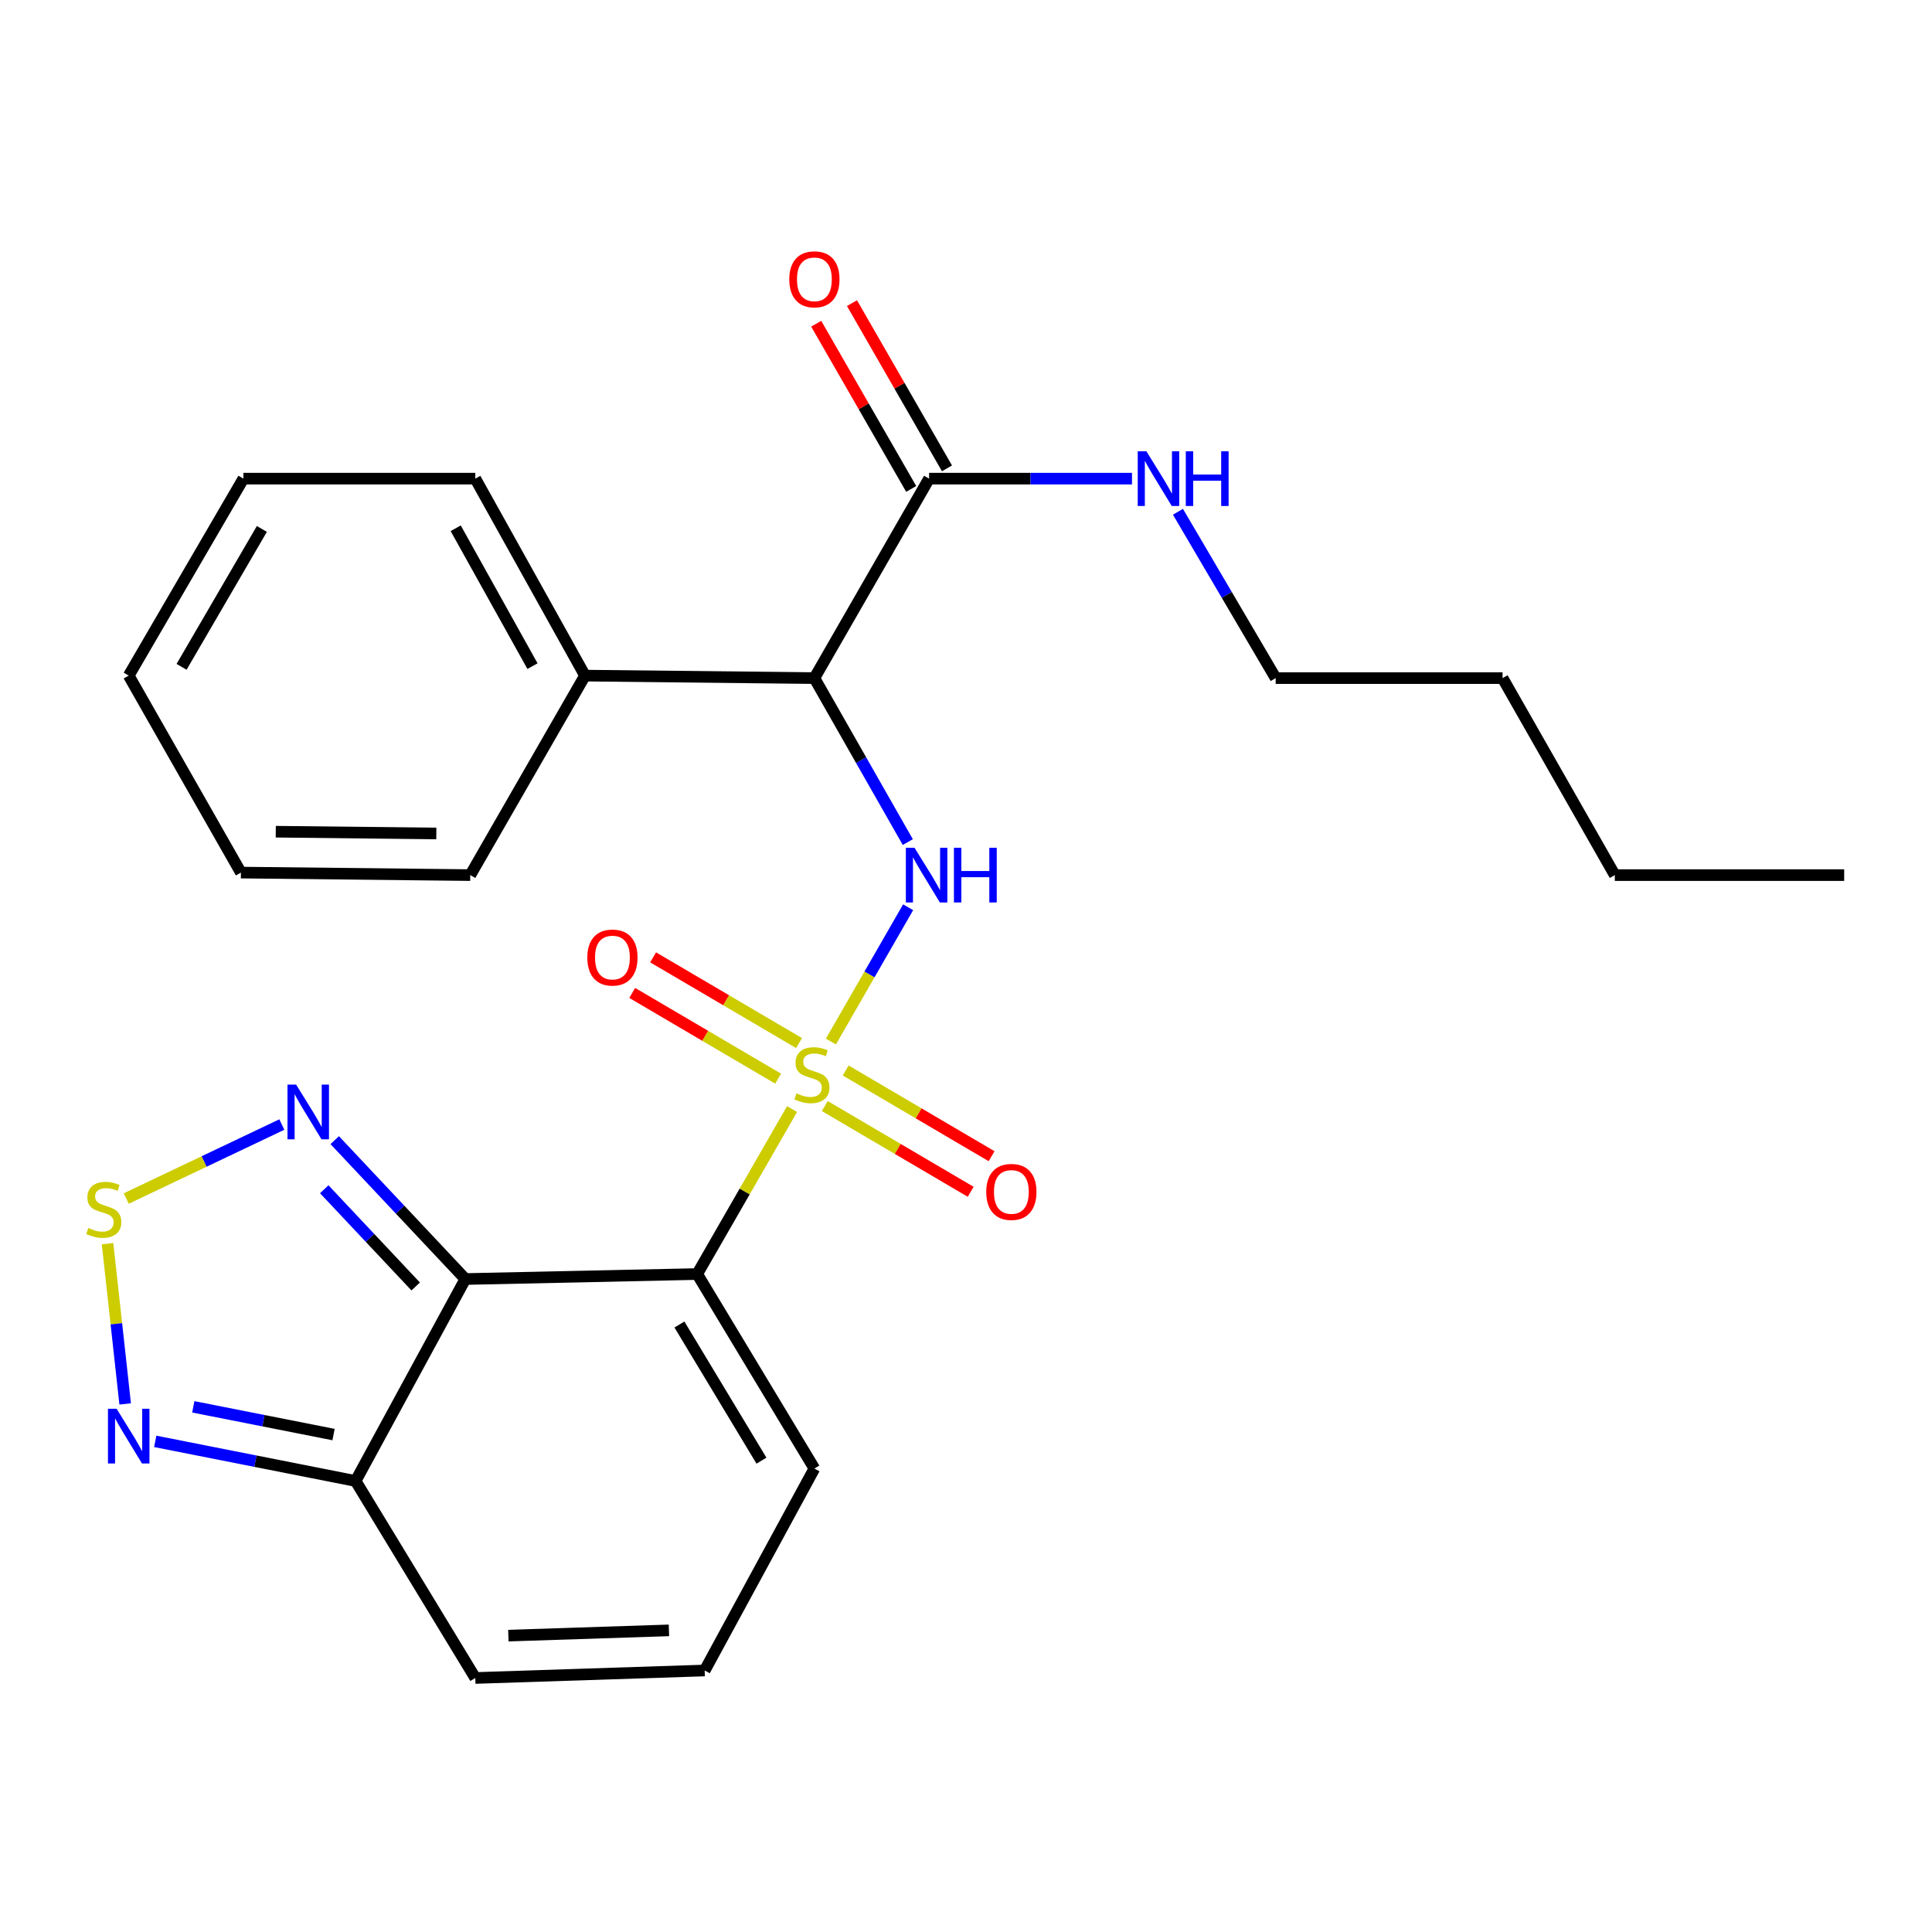 <?xml version='1.0' encoding='iso-8859-1'?>
<svg version='1.1' baseProfile='full'
              xmlns='http://www.w3.org/2000/svg'
                      xmlns:rdkit='http://www.rdkit.org/xml'
                      xmlns:xlink='http://www.w3.org/1999/xlink'
                  xml:space='preserve'
width='1000px' height='1000px' viewBox='0 0 1000 1000'>
<!-- END OF HEADER -->
<rect style='opacity:1.0;fill:#FFFFFF;stroke:none' width='1000' height='1000' x='0' y='0'> </rect>
<path class='bond-0' d='M 409.974,574.05 L 385.42,616.745' style='fill:none;fill-rule:evenodd;stroke:#CCCC00;stroke-width:6px;stroke-linecap:butt;stroke-linejoin:miter;stroke-opacity:1' />
<path class='bond-0' d='M 385.42,616.745 L 360.866,659.441' style='fill:none;fill-rule:evenodd;stroke:#000000;stroke-width:6px;stroke-linecap:butt;stroke-linejoin:miter;stroke-opacity:1' />
<path class='bond-2' d='M 430.076,539.095 L 450.058,504.348' style='fill:none;fill-rule:evenodd;stroke:#CCCC00;stroke-width:6px;stroke-linecap:butt;stroke-linejoin:miter;stroke-opacity:1' />
<path class='bond-2' d='M 450.058,504.348 L 470.04,469.6' style='fill:none;fill-rule:evenodd;stroke:#0000FF;stroke-width:6px;stroke-linecap:butt;stroke-linejoin:miter;stroke-opacity:1' />
<path class='bond-9' d='M 413.58,539.892 L 375.815,517.708' style='fill:none;fill-rule:evenodd;stroke:#CCCC00;stroke-width:6px;stroke-linecap:butt;stroke-linejoin:miter;stroke-opacity:1' />
<path class='bond-9' d='M 375.815,517.708 L 338.049,495.525' style='fill:none;fill-rule:evenodd;stroke:#FF0000;stroke-width:6px;stroke-linecap:butt;stroke-linejoin:miter;stroke-opacity:1' />
<path class='bond-9' d='M 402.762,558.309 L 364.996,536.125' style='fill:none;fill-rule:evenodd;stroke:#CCCC00;stroke-width:6px;stroke-linecap:butt;stroke-linejoin:miter;stroke-opacity:1' />
<path class='bond-9' d='M 364.996,536.125 L 327.231,513.942' style='fill:none;fill-rule:evenodd;stroke:#FF0000;stroke-width:6px;stroke-linecap:butt;stroke-linejoin:miter;stroke-opacity:1' />
<path class='bond-10' d='M 426.908,572.494 L 464.667,594.681' style='fill:none;fill-rule:evenodd;stroke:#CCCC00;stroke-width:6px;stroke-linecap:butt;stroke-linejoin:miter;stroke-opacity:1' />
<path class='bond-10' d='M 464.667,594.681 L 502.427,616.869' style='fill:none;fill-rule:evenodd;stroke:#FF0000;stroke-width:6px;stroke-linecap:butt;stroke-linejoin:miter;stroke-opacity:1' />
<path class='bond-10' d='M 437.728,554.079 L 475.488,576.266' style='fill:none;fill-rule:evenodd;stroke:#CCCC00;stroke-width:6px;stroke-linecap:butt;stroke-linejoin:miter;stroke-opacity:1' />
<path class='bond-10' d='M 475.488,576.266 L 513.248,598.453' style='fill:none;fill-rule:evenodd;stroke:#FF0000;stroke-width:6px;stroke-linecap:butt;stroke-linejoin:miter;stroke-opacity:1' />
<path class='bond-1' d='M 360.866,659.441 L 240.863,662.027' style='fill:none;fill-rule:evenodd;stroke:#000000;stroke-width:6px;stroke-linecap:butt;stroke-linejoin:miter;stroke-opacity:1' />
<path class='bond-11' d='M 360.866,659.441 L 421.526,760.114' style='fill:none;fill-rule:evenodd;stroke:#000000;stroke-width:6px;stroke-linecap:butt;stroke-linejoin:miter;stroke-opacity:1' />
<path class='bond-11' d='M 351.67,685.565 L 394.132,756.036' style='fill:none;fill-rule:evenodd;stroke:#000000;stroke-width:6px;stroke-linecap:butt;stroke-linejoin:miter;stroke-opacity:1' />
<path class='bond-4' d='M 240.863,662.027 L 207.057,626.081' style='fill:none;fill-rule:evenodd;stroke:#000000;stroke-width:6px;stroke-linecap:butt;stroke-linejoin:miter;stroke-opacity:1' />
<path class='bond-4' d='M 207.057,626.081 L 173.251,590.134' style='fill:none;fill-rule:evenodd;stroke:#0000FF;stroke-width:6px;stroke-linecap:butt;stroke-linejoin:miter;stroke-opacity:1' />
<path class='bond-4' d='M 215.161,665.876 L 191.497,640.713' style='fill:none;fill-rule:evenodd;stroke:#000000;stroke-width:6px;stroke-linecap:butt;stroke-linejoin:miter;stroke-opacity:1' />
<path class='bond-4' d='M 191.497,640.713 L 167.833,615.551' style='fill:none;fill-rule:evenodd;stroke:#0000FF;stroke-width:6px;stroke-linecap:butt;stroke-linejoin:miter;stroke-opacity:1' />
<path class='bond-6' d='M 240.863,662.027 L 184.059,766.557' style='fill:none;fill-rule:evenodd;stroke:#000000;stroke-width:6px;stroke-linecap:butt;stroke-linejoin:miter;stroke-opacity:1' />
<path class='bond-3' d='M 469.874,435.862 L 445.7,393.426' style='fill:none;fill-rule:evenodd;stroke:#0000FF;stroke-width:6px;stroke-linecap:butt;stroke-linejoin:miter;stroke-opacity:1' />
<path class='bond-3' d='M 445.7,393.426 L 421.526,350.99' style='fill:none;fill-rule:evenodd;stroke:#000000;stroke-width:6px;stroke-linecap:butt;stroke-linejoin:miter;stroke-opacity:1' />
<path class='bond-8' d='M 421.526,350.99 L 480.893,247.742' style='fill:none;fill-rule:evenodd;stroke:#000000;stroke-width:6px;stroke-linecap:butt;stroke-linejoin:miter;stroke-opacity:1' />
<path class='bond-14' d='M 421.526,350.99 L 302.793,349.696' style='fill:none;fill-rule:evenodd;stroke:#000000;stroke-width:6px;stroke-linecap:butt;stroke-linejoin:miter;stroke-opacity:1' />
<path class='bond-5' d='M 145.874,582.058 L 105.607,601.205' style='fill:none;fill-rule:evenodd;stroke:#0000FF;stroke-width:6px;stroke-linecap:butt;stroke-linejoin:miter;stroke-opacity:1' />
<path class='bond-5' d='M 105.607,601.205 L 65.34,620.352' style='fill:none;fill-rule:evenodd;stroke:#CCCC00;stroke-width:6px;stroke-linecap:butt;stroke-linejoin:miter;stroke-opacity:1' />
<path class='bond-27' d='M 55.669,643.717 L 60.228,685.193' style='fill:none;fill-rule:evenodd;stroke:#CCCC00;stroke-width:6px;stroke-linecap:butt;stroke-linejoin:miter;stroke-opacity:1' />
<path class='bond-27' d='M 60.228,685.193 L 64.787,726.669' style='fill:none;fill-rule:evenodd;stroke:#0000FF;stroke-width:6px;stroke-linecap:butt;stroke-linejoin:miter;stroke-opacity:1' />
<path class='bond-7' d='M 184.059,766.557 L 132.205,756.304' style='fill:none;fill-rule:evenodd;stroke:#000000;stroke-width:6px;stroke-linecap:butt;stroke-linejoin:miter;stroke-opacity:1' />
<path class='bond-7' d='M 132.205,756.304 L 80.352,746.05' style='fill:none;fill-rule:evenodd;stroke:#0000FF;stroke-width:6px;stroke-linecap:butt;stroke-linejoin:miter;stroke-opacity:1' />
<path class='bond-7' d='M 172.646,742.528 L 136.349,735.35' style='fill:none;fill-rule:evenodd;stroke:#000000;stroke-width:6px;stroke-linecap:butt;stroke-linejoin:miter;stroke-opacity:1' />
<path class='bond-7' d='M 136.349,735.35 L 100.051,728.173' style='fill:none;fill-rule:evenodd;stroke:#0000FF;stroke-width:6px;stroke-linecap:butt;stroke-linejoin:miter;stroke-opacity:1' />
<path class='bond-26' d='M 184.059,766.557 L 246.013,868.524' style='fill:none;fill-rule:evenodd;stroke:#000000;stroke-width:6px;stroke-linecap:butt;stroke-linejoin:miter;stroke-opacity:1' />
<path class='bond-15' d='M 490.151,242.418 L 465.567,199.663' style='fill:none;fill-rule:evenodd;stroke:#000000;stroke-width:6px;stroke-linecap:butt;stroke-linejoin:miter;stroke-opacity:1' />
<path class='bond-15' d='M 465.567,199.663 L 440.983,156.908' style='fill:none;fill-rule:evenodd;stroke:#FF0000;stroke-width:6px;stroke-linecap:butt;stroke-linejoin:miter;stroke-opacity:1' />
<path class='bond-15' d='M 471.635,253.065 L 447.051,210.31' style='fill:none;fill-rule:evenodd;stroke:#000000;stroke-width:6px;stroke-linecap:butt;stroke-linejoin:miter;stroke-opacity:1' />
<path class='bond-15' d='M 447.051,210.31 L 422.467,167.554' style='fill:none;fill-rule:evenodd;stroke:#FF0000;stroke-width:6px;stroke-linecap:butt;stroke-linejoin:miter;stroke-opacity:1' />
<path class='bond-16' d='M 480.893,247.742 L 533.405,247.742' style='fill:none;fill-rule:evenodd;stroke:#000000;stroke-width:6px;stroke-linecap:butt;stroke-linejoin:miter;stroke-opacity:1' />
<path class='bond-16' d='M 533.405,247.742 L 585.918,247.742' style='fill:none;fill-rule:evenodd;stroke:#0000FF;stroke-width:6px;stroke-linecap:butt;stroke-linejoin:miter;stroke-opacity:1' />
<path class='bond-12' d='M 421.526,760.114 L 364.746,864.643' style='fill:none;fill-rule:evenodd;stroke:#000000;stroke-width:6px;stroke-linecap:butt;stroke-linejoin:miter;stroke-opacity:1' />
<path class='bond-13' d='M 364.746,864.643 L 246.013,868.524' style='fill:none;fill-rule:evenodd;stroke:#000000;stroke-width:6px;stroke-linecap:butt;stroke-linejoin:miter;stroke-opacity:1' />
<path class='bond-13' d='M 346.238,843.878 L 263.125,846.594' style='fill:none;fill-rule:evenodd;stroke:#000000;stroke-width:6px;stroke-linecap:butt;stroke-linejoin:miter;stroke-opacity:1' />
<path class='bond-17' d='M 302.793,349.696 L 246.013,247.742' style='fill:none;fill-rule:evenodd;stroke:#000000;stroke-width:6px;stroke-linecap:butt;stroke-linejoin:miter;stroke-opacity:1' />
<path class='bond-17' d='M 275.615,344.795 L 235.869,273.427' style='fill:none;fill-rule:evenodd;stroke:#000000;stroke-width:6px;stroke-linecap:butt;stroke-linejoin:miter;stroke-opacity:1' />
<path class='bond-18' d='M 302.793,349.696 L 243.414,452.956' style='fill:none;fill-rule:evenodd;stroke:#000000;stroke-width:6px;stroke-linecap:butt;stroke-linejoin:miter;stroke-opacity:1' />
<path class='bond-19' d='M 609.705,264.895 L 634.996,307.943' style='fill:none;fill-rule:evenodd;stroke:#0000FF;stroke-width:6px;stroke-linecap:butt;stroke-linejoin:miter;stroke-opacity:1' />
<path class='bond-19' d='M 634.996,307.943 L 660.287,350.99' style='fill:none;fill-rule:evenodd;stroke:#000000;stroke-width:6px;stroke-linecap:butt;stroke-linejoin:miter;stroke-opacity:1' />
<path class='bond-24' d='M 246.013,247.742 L 125.986,247.742' style='fill:none;fill-rule:evenodd;stroke:#000000;stroke-width:6px;stroke-linecap:butt;stroke-linejoin:miter;stroke-opacity:1' />
<path class='bond-23' d='M 243.414,452.956 L 124.692,451.651' style='fill:none;fill-rule:evenodd;stroke:#000000;stroke-width:6px;stroke-linecap:butt;stroke-linejoin:miter;stroke-opacity:1' />
<path class='bond-23' d='M 225.84,431.403 L 142.735,430.489' style='fill:none;fill-rule:evenodd;stroke:#000000;stroke-width:6px;stroke-linecap:butt;stroke-linejoin:miter;stroke-opacity:1' />
<path class='bond-20' d='M 660.287,350.99 L 777.727,350.99' style='fill:none;fill-rule:evenodd;stroke:#000000;stroke-width:6px;stroke-linecap:butt;stroke-linejoin:miter;stroke-opacity:1' />
<path class='bond-21' d='M 777.727,350.99 L 835.824,452.956' style='fill:none;fill-rule:evenodd;stroke:#000000;stroke-width:6px;stroke-linecap:butt;stroke-linejoin:miter;stroke-opacity:1' />
<path class='bond-22' d='M 835.824,452.956 L 954.545,452.956' style='fill:none;fill-rule:evenodd;stroke:#000000;stroke-width:6px;stroke-linecap:butt;stroke-linejoin:miter;stroke-opacity:1' />
<path class='bond-25' d='M 124.692,451.651 L 66.619,349.696' style='fill:none;fill-rule:evenodd;stroke:#000000;stroke-width:6px;stroke-linecap:butt;stroke-linejoin:miter;stroke-opacity:1' />
<path class='bond-28' d='M 125.986,247.742 L 66.619,349.696' style='fill:none;fill-rule:evenodd;stroke:#000000;stroke-width:6px;stroke-linecap:butt;stroke-linejoin:miter;stroke-opacity:1' />
<path class='bond-28' d='M 135.539,273.783 L 93.982,345.151' style='fill:none;fill-rule:evenodd;stroke:#000000;stroke-width:6px;stroke-linecap:butt;stroke-linejoin:miter;stroke-opacity:1' />
<path  class='atom-0' d='M 412.245 565.912
Q 412.565 566.032, 413.885 566.592
Q 415.205 567.152, 416.645 567.512
Q 418.125 567.832, 419.565 567.832
Q 422.245 567.832, 423.805 566.552
Q 425.365 565.232, 425.365 562.952
Q 425.365 561.392, 424.565 560.432
Q 423.805 559.472, 422.605 558.952
Q 421.405 558.432, 419.405 557.832
Q 416.885 557.072, 415.365 556.352
Q 413.885 555.632, 412.805 554.112
Q 411.765 552.592, 411.765 550.032
Q 411.765 546.472, 414.165 544.272
Q 416.605 542.072, 421.405 542.072
Q 424.685 542.072, 428.405 543.632
L 427.485 546.712
Q 424.085 545.312, 421.525 545.312
Q 418.765 545.312, 417.245 546.472
Q 415.725 547.592, 415.765 549.552
Q 415.765 551.072, 416.525 551.992
Q 417.325 552.912, 418.445 553.432
Q 419.605 553.952, 421.525 554.552
Q 424.085 555.352, 425.605 556.152
Q 427.125 556.952, 428.205 558.592
Q 429.325 560.192, 429.325 562.952
Q 429.325 566.872, 426.685 568.992
Q 424.085 571.072, 419.725 571.072
Q 417.205 571.072, 415.285 570.512
Q 413.405 569.992, 411.165 569.072
L 412.245 565.912
' fill='#CCCC00'/>
<path  class='atom-3' d='M 473.351 438.796
L 482.631 453.796
Q 483.551 455.276, 485.031 457.956
Q 486.511 460.636, 486.591 460.796
L 486.591 438.796
L 490.351 438.796
L 490.351 467.116
L 486.471 467.116
L 476.511 450.716
Q 475.351 448.796, 474.111 446.596
Q 472.911 444.396, 472.551 443.716
L 472.551 467.116
L 468.871 467.116
L 468.871 438.796
L 473.351 438.796
' fill='#0000FF'/>
<path  class='atom-3' d='M 493.751 438.796
L 497.591 438.796
L 497.591 450.836
L 512.071 450.836
L 512.071 438.796
L 515.911 438.796
L 515.911 467.116
L 512.071 467.116
L 512.071 454.036
L 497.591 454.036
L 497.591 467.116
L 493.751 467.116
L 493.751 438.796
' fill='#0000FF'/>
<path  class='atom-5' d='M 153.283 561.398
L 162.563 576.398
Q 163.483 577.878, 164.963 580.558
Q 166.443 583.238, 166.523 583.398
L 166.523 561.398
L 170.283 561.398
L 170.283 589.718
L 166.403 589.718
L 156.443 573.318
Q 155.283 571.398, 154.043 569.198
Q 152.843 566.998, 152.483 566.318
L 152.483 589.718
L 148.803 589.718
L 148.803 561.398
L 153.283 561.398
' fill='#0000FF'/>
<path  class='atom-6' d='M 45.708 635.603
Q 46.028 635.723, 47.348 636.283
Q 48.668 636.843, 50.108 637.203
Q 51.588 637.523, 53.028 637.523
Q 55.708 637.523, 57.268 636.243
Q 58.828 634.923, 58.828 632.643
Q 58.828 631.083, 58.028 630.123
Q 57.268 629.163, 56.068 628.643
Q 54.868 628.123, 52.868 627.523
Q 50.348 626.763, 48.828 626.043
Q 47.348 625.323, 46.268 623.803
Q 45.228 622.283, 45.228 619.723
Q 45.228 616.163, 47.628 613.963
Q 50.068 611.763, 54.868 611.763
Q 58.148 611.763, 61.868 613.323
L 60.948 616.403
Q 57.548 615.003, 54.988 615.003
Q 52.228 615.003, 50.708 616.163
Q 49.188 617.283, 49.228 619.243
Q 49.228 620.763, 49.988 621.683
Q 50.788 622.603, 51.908 623.123
Q 53.068 623.643, 54.988 624.243
Q 57.548 625.043, 59.068 625.843
Q 60.588 626.643, 61.668 628.283
Q 62.788 629.883, 62.788 632.643
Q 62.788 636.563, 60.148 638.683
Q 57.548 640.763, 53.188 640.763
Q 50.668 640.763, 48.748 640.203
Q 46.868 639.683, 44.628 638.763
L 45.708 635.603
' fill='#CCCC00'/>
<path  class='atom-8' d='M 60.359 729.175
L 69.639 744.175
Q 70.559 745.655, 72.039 748.335
Q 73.519 751.015, 73.599 751.175
L 73.599 729.175
L 77.359 729.175
L 77.359 757.495
L 73.479 757.495
L 63.519 741.095
Q 62.359 739.175, 61.119 736.975
Q 59.919 734.775, 59.559 734.095
L 59.559 757.495
L 55.879 757.495
L 55.879 729.175
L 60.359 729.175
' fill='#0000FF'/>
<path  class='atom-10' d='M 303.996 495.624
Q 303.996 488.824, 307.356 485.024
Q 310.716 481.224, 316.996 481.224
Q 323.276 481.224, 326.636 485.024
Q 329.996 488.824, 329.996 495.624
Q 329.996 502.504, 326.596 506.424
Q 323.196 510.304, 316.996 510.304
Q 310.756 510.304, 307.356 506.424
Q 303.996 502.544, 303.996 495.624
M 316.996 507.104
Q 321.316 507.104, 323.636 504.224
Q 325.996 501.304, 325.996 495.624
Q 325.996 490.064, 323.636 487.264
Q 321.316 484.424, 316.996 484.424
Q 312.676 484.424, 310.316 487.224
Q 307.996 490.024, 307.996 495.624
Q 307.996 501.344, 310.316 504.224
Q 312.676 507.104, 316.996 507.104
' fill='#FF0000'/>
<path  class='atom-11' d='M 510.481 616.933
Q 510.481 610.133, 513.841 606.333
Q 517.201 602.533, 523.481 602.533
Q 529.761 602.533, 533.121 606.333
Q 536.481 610.133, 536.481 616.933
Q 536.481 623.813, 533.081 627.733
Q 529.681 631.613, 523.481 631.613
Q 517.241 631.613, 513.841 627.733
Q 510.481 623.853, 510.481 616.933
M 523.481 628.413
Q 527.801 628.413, 530.121 625.533
Q 532.481 622.613, 532.481 616.933
Q 532.481 611.373, 530.121 608.573
Q 527.801 605.733, 523.481 605.733
Q 519.161 605.733, 516.801 608.533
Q 514.481 611.333, 514.481 616.933
Q 514.481 622.653, 516.801 625.533
Q 519.161 628.413, 523.481 628.413
' fill='#FF0000'/>
<path  class='atom-16' d='M 408.526 144.573
Q 408.526 137.773, 411.886 133.973
Q 415.246 130.173, 421.526 130.173
Q 427.806 130.173, 431.166 133.973
Q 434.526 137.773, 434.526 144.573
Q 434.526 151.453, 431.126 155.373
Q 427.726 159.253, 421.526 159.253
Q 415.286 159.253, 411.886 155.373
Q 408.526 151.493, 408.526 144.573
M 421.526 156.053
Q 425.846 156.053, 428.166 153.173
Q 430.526 150.253, 430.526 144.573
Q 430.526 139.013, 428.166 136.213
Q 425.846 133.373, 421.526 133.373
Q 417.206 133.373, 414.846 136.173
Q 412.526 138.973, 412.526 144.573
Q 412.526 150.293, 414.846 153.173
Q 417.206 156.053, 421.526 156.053
' fill='#FF0000'/>
<path  class='atom-17' d='M 593.366 233.582
L 602.646 248.582
Q 603.566 250.062, 605.046 252.742
Q 606.526 255.422, 606.606 255.582
L 606.606 233.582
L 610.366 233.582
L 610.366 261.902
L 606.486 261.902
L 596.526 245.502
Q 595.366 243.582, 594.126 241.382
Q 592.926 239.182, 592.566 238.502
L 592.566 261.902
L 588.886 261.902
L 588.886 233.582
L 593.366 233.582
' fill='#0000FF'/>
<path  class='atom-17' d='M 613.766 233.582
L 617.606 233.582
L 617.606 245.622
L 632.086 245.622
L 632.086 233.582
L 635.926 233.582
L 635.926 261.902
L 632.086 261.902
L 632.086 248.822
L 617.606 248.822
L 617.606 261.902
L 613.766 261.902
L 613.766 233.582
' fill='#0000FF'/>
</svg>

